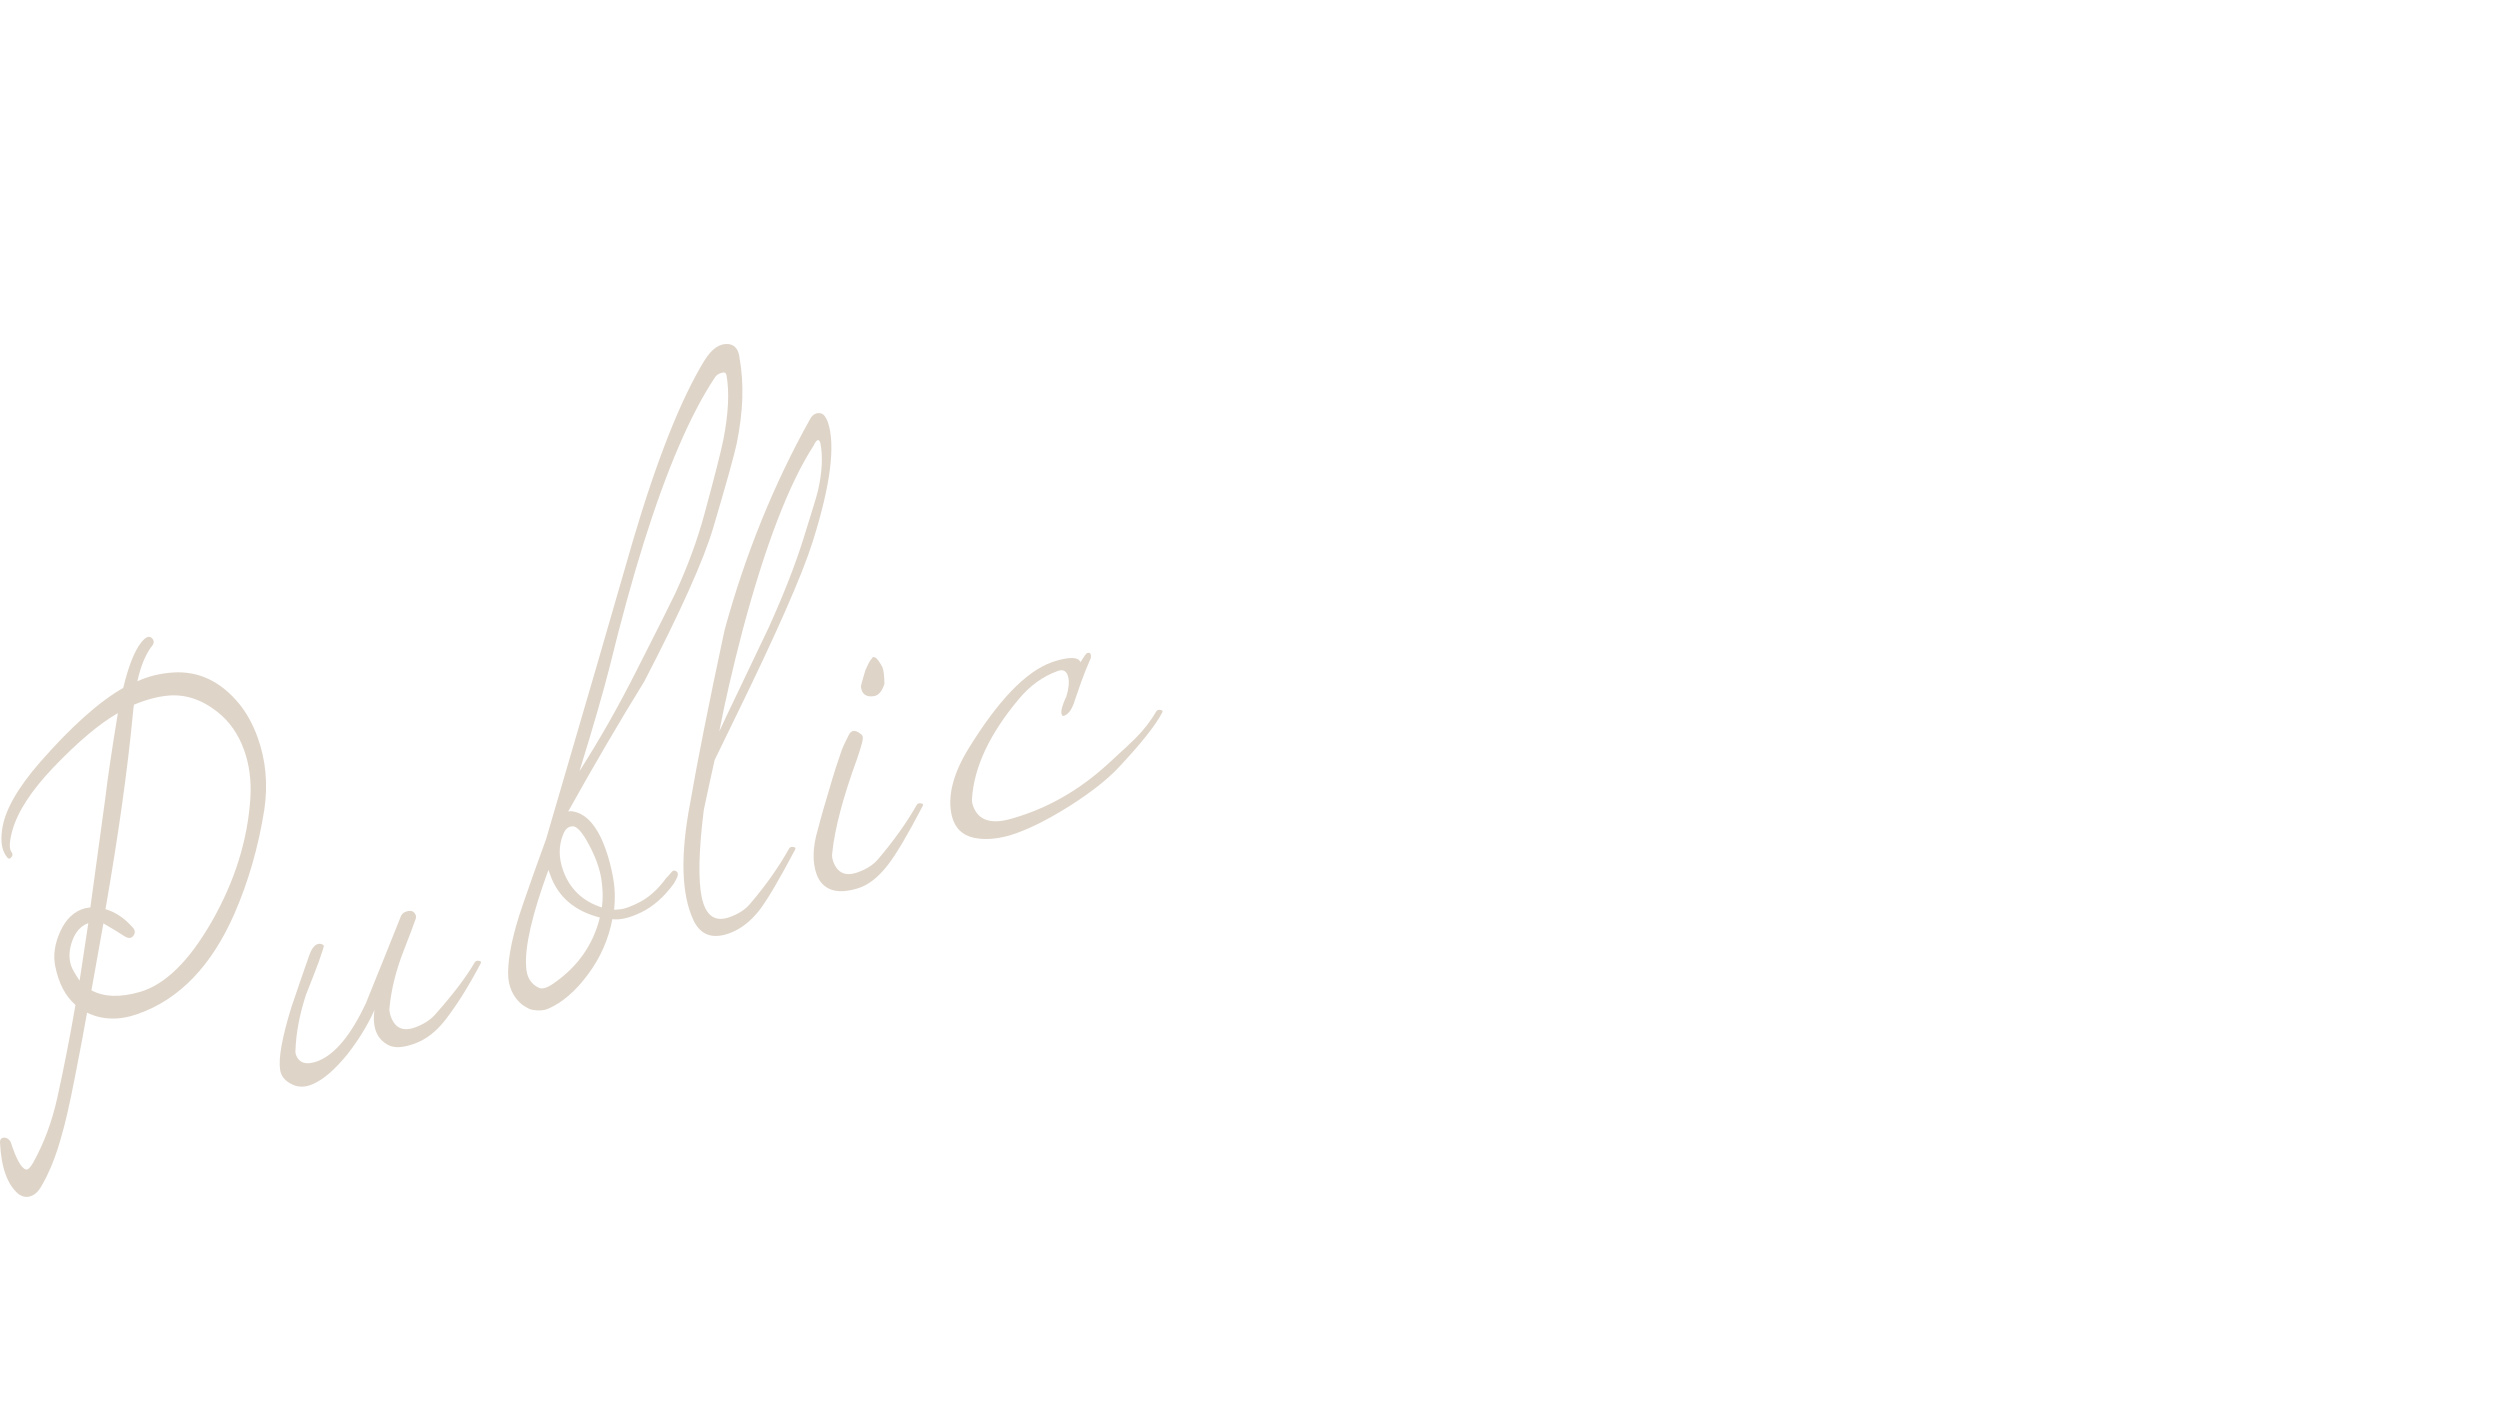 <?xml version="1.0" encoding="UTF-8"?>
<svg id="_レイヤー_1" data-name="レイヤー_1" xmlns="http://www.w3.org/2000/svg" version="1.1" viewBox="0 0 342.395 195.513">
  <!-- Generator: Adobe Illustrator 29.7.1, SVG Export Plug-In . SVG Version: 2.1.1 Build 8)  -->
  <defs>
    <style>
      .st0 {
        fill: #dfd4c8;
      }

      .st1 {
        isolation: isolate;
      }
    </style>
  </defs>
  <g id="Public" class="st1">
    <g class="st1">
      <path class="st0" d="M32.775,96.414c1.033,1.284,1.866,2.804,2.503,4.562,1.137,3.139,1.441,6.46.914,9.965-.81,5.074-2.17,9.803-4.08,14.186-3.132,7.146-7.525,11.72-13.183,13.721-2.549.923-4.885.871-7.006-.157-.367,2.118-.922,5.061-1.66,8.825-.74,3.767-1.337,6.394-1.791,7.882-.781,2.931-1.768,5.365-2.954,7.309-.392.614-.868.999-1.425,1.154-.517.14-1.026.04-1.526-.299-1.552-1.281-2.406-3.641-2.565-7.083-.025-.462.2-.686.679-.67.296.034.554.224.773.57.749,2.328,1.442,3.59,2.08,3.784.27.092.605-.219,1.01-.933,1.491-2.667,2.602-5.669,3.332-9.007.894-4.057,1.714-8.253,2.46-12.59-1.381-1.201-2.305-2.97-2.771-5.306-.307-1.496-.07-3.095.709-4.795.778-1.7,1.901-2.744,3.367-3.135.308-.063.553-.104.735-.124.448-3.329,1.135-8.352,2.06-15.068.299-2.565.868-6.412,1.707-11.537-2.509,1.43-5.46,3.916-8.855,7.462-3.013,3.171-4.879,6.044-5.6,8.621-.45,1.629-.459,2.647-.026,3.059.091.251.046.457-.132.614-.164.202-.317.234-.462.097-.781-.851-1.039-2.151-.775-3.902.342-2.581,2.083-5.67,5.225-9.266,4.247-4.846,8.034-8.227,11.359-10.141.852-3.521,1.833-5.769,2.948-6.739.44-.349.799-.336,1.076.036.262.331.188.713-.224,1.146-.814,1.147-1.435,2.696-1.86,4.65,1.499-.686,3.128-1.085,4.883-1.2,3.509-.229,6.535,1.208,9.076,4.31ZM12.094,126.433c-1.003.363-1.731,1.158-2.185,2.387-.454,1.228-.513,2.371-.176,3.431.182.501.572,1.188,1.171,2.058l1.189-7.875ZM34.284,109.392c.162-2.422-.126-4.657-.868-6.706-.787-2.171-2.006-3.904-3.655-5.198-2.181-1.716-4.457-2.451-6.826-2.208-1.416.136-2.946.548-4.587,1.236-.05.255-.107.747-.173,1.48-.708,7.441-1.95,16.281-3.726,26.521,1.374.4,2.625,1.246,3.755,2.538.318.359.336.73.051,1.117-.286.388-.726.381-1.318-.019-.595-.399-1.519-.962-2.774-1.689l-1.642,9.174c1.753.925,3.976.994,6.669.208,3.461-1.017,6.745-4.251,9.853-9.701,3.107-5.451,4.854-11.035,5.242-16.753Z"/>
      <path class="st0" d="M65.804,132.007c-1.657,3.13-3.275,5.709-4.857,7.733-1.229,1.57-2.616,2.635-4.161,3.194-1.589.575-2.795.638-3.619.188-1.577-.831-2.203-2.43-1.877-4.792-.944,2.091-2.193,4.126-3.744,6.106-1.705,2.082-3.272,3.43-4.705,4.043-1.098.492-2.125.462-3.08-.089-.828-.457-1.293-1.092-1.399-1.904-.236-1.569.273-4.4,1.532-8.496.797-2.368,1.615-4.743,2.453-7.128.419-1.191.961-1.719,1.625-1.581.212.064.342.16.387.284.016.043-.219.766-.703,2.17-.579,1.533-1.166,3.045-1.76,4.537-.873,2.681-1.35,5.216-1.429,7.608-.023.197-.005.38.056.546.439,1.213,1.466,1.502,3.081.87,2.309-.931,4.477-3.559,6.503-7.886,1.6-3.935,3.192-7.893,4.778-11.869.117-.326.343-.55.679-.671.709-.258,1.171-.094,1.381.487.046.126.049.265.011.42-.275.806-.831,2.278-1.663,4.414-1.059,2.689-1.711,5.327-1.957,7.91-.02.337.046.714.196,1.13.572,1.581,1.674,2.075,3.304,1.485,1.169-.424,2.09-1.014,2.762-1.771,2.452-2.755,4.26-5.138,5.423-7.148.121-.186.31-.254.564-.204.296.033.368.171.221.412Z"/>
      <path class="st0" d="M101.296,49.106c.622,3.415.49,7.292-.396,11.63-.352,1.642-1.421,5.478-3.206,11.512-1.319,4.449-4.471,11.477-9.453,21.08-3.456,5.601-6.931,11.538-10.424,17.813l.336-.051c2,.174,3.591,1.89,4.771,5.149.454,1.254.812,2.637,1.077,4.148.229,1.287.266,2.693.108,4.215.281-.007.624-.037,1.03-.09.49-.082,1.159-.324,2.006-.727,1.543-.701,2.911-1.881,4.105-3.543.179-.158.432-.44.759-.842.164-.201.366-.228.61-.079.186.122.253.311.204.564-.024.197-.196.567-.52,1.109-1.358,1.863-2.864,3.188-4.518,3.976-.846.402-1.599.675-2.256.817-.615.129-1.17.164-1.664.105-.52,2.741-1.629,5.259-3.327,7.551-1.699,2.293-3.508,3.858-5.425,4.695-.613.268-1.35.322-2.211.162-.296-.034-.76-.27-1.389-.702-1.278-1.05-1.921-2.495-1.926-4.337.011-2.32.656-5.366,1.938-9.14,1.06-3.077,2.147-6.142,3.265-9.194,1.641-5.652,3.973-13.634,6.998-23.947,1.137-3.908,2.763-9.531,4.88-16.87,3.312-11.22,6.586-19.472,9.824-24.757.986-1.585,2.063-2.331,3.232-2.233.93.088,1.453.75,1.569,1.983ZM82.154,125.665c-3.439-.883-5.696-2.806-6.771-5.773-.12-.334-.211-.585-.271-.752-2.24,6.106-3.258,10.539-3.054,13.301.077,1.39.657,2.339,1.739,2.845.455.214,1.117.021,1.988-.578,3.329-2.293,5.452-5.308,6.369-9.042ZM82.354,120.345c-.248-1.469-.809-3.016-1.68-4.638-.886-1.665-1.618-2.511-2.195-2.538-.619-.012-1.073.365-1.362,1.132-.621,1.549-.614,3.2.021,4.955.908,2.508,2.673,4.185,5.296,5.03.165-1.24.139-2.554-.08-3.941ZM99.499,51.387c-.08-.349-.307-.456-.683-.319-.434.11-.752.343-.953.699-3.329,5.034-6.572,12.59-9.729,22.668-1.533,4.903-3.083,10.546-4.647,16.927-.855,3.383-2.23,8.135-4.125,14.257,2.742-4.302,5.299-8.797,7.667-13.483,3.091-6.082,4.917-9.722,5.477-10.918,1.69-3.684,3.011-7.281,3.962-10.793,1.4-5.14,2.268-8.55,2.605-10.231.695-3.561.838-6.496.427-8.806Z"/>
      <path class="st0" d="M113.393,57.842c1.051,3.165.355,8.616-2.09,16.354-1.43,4.537-4.956,12.55-10.58,24.039l-2.845,5.852c-.454,2.009-.951,4.293-1.49,6.851-.687,5.544-.781,9.524-.282,11.943.542,2.546,1.817,3.454,3.823,2.728,1.212-.438,2.132-1.03,2.76-1.779,2.129-2.472,3.926-5.014,5.393-7.624.121-.187.309-.255.562-.205.297.034.371.174.223.417-2.133,4.032-3.742,6.768-4.83,8.2-1.226,1.578-2.611,2.646-4.157,3.206-2.299.833-3.93.243-4.896-1.771-1.667-3.555-1.825-8.886-.474-15.994.99-5.747,2.565-13.667,4.725-23.762,2.826-10.336,6.734-19.976,11.721-28.918.375-.657.875-.908,1.498-.756.367.104.68.509.938,1.22ZM112.348,60.632c-.213-.585-.518-.451-.918.402-3.367,5.19-6.616,13.646-9.745,25.367-1.383,5.322-2.438,9.912-3.168,13.769.266-.568.652-1.395,1.158-2.477,1.881-3.941,3.75-7.855,5.604-11.742,2.022-4.466,3.606-8.514,4.75-12.144,1.143-3.627,1.811-5.831,2.002-6.609.58-2.573.686-4.763.316-6.566Z"/>
      <path class="st0" d="M126.342,110.443c-2.037,3.905-3.619,6.582-4.75,8.03-1.32,1.707-2.705,2.776-4.156,3.207-1.492.446-2.705.494-3.633.146-.93-.348-1.584-1.046-1.963-2.091-.605-1.671-.545-3.726.18-6.163.369-1.455,1.027-3.751,1.973-6.883.207-.736.643-2.076,1.311-4.02.145-.383.451-1.037.92-1.963.373-.797.984-.806,1.834-.027.174.221.137.708-.109,1.458-.078.312-.252.871-.527,1.68-1.971,5.394-3.117,9.733-3.439,13.016-.062.354-.016.739.135,1.157.576,1.588,1.697,2.079,3.369,1.474,1.213-.438,2.131-1.031,2.76-1.778,2.156-2.529,3.928-5.015,5.312-7.455.121-.186.309-.254.564-.204.297.035.369.174.221.416ZM120.854,91.372c.182.501.271,1.272.271,2.312-.34,1.021-.824,1.575-1.455,1.661-1.078.154-1.666-.294-1.764-1.347-.016-.041.189-.778.617-2.209l.439-.939c.135-.284.289-.506.469-.665.023-.197.16-.247.408-.147.248.099.586.544,1.014,1.334Z"/>
      <path class="st0" d="M159.145,97.643c-.926,1.753-2.908,4.243-5.945,7.471-1.533,1.643-3.76,3.394-6.678,5.253-3.195,2.01-5.945,3.359-8.246,4.05-1.801.512-3.416.622-4.842.336-1.641-.351-2.664-1.35-3.072-2.999-.631-2.655.141-5.747,2.314-9.276,4.047-6.57,7.828-10.492,11.338-11.763.709-.258,1.402-.438,2.074-.539,1.078-.153,1.709.02,1.891.521.471-.784.77-1.2.895-1.246.418-.151.594.069.523.662-.133.284-.375.856-.725,1.716-.352.861-.834,2.204-1.447,4.033-.363,1.22-.857,1.941-1.484,2.169-.084.03-.154.032-.211.006-.344-.301-.17-1.191.523-2.672.324-1.062.406-1.943.248-2.642-.203-.824-.682-1.101-1.434-.828-2.049.742-3.828,2.027-5.34,3.855-3.994,4.769-6.129,9.314-6.406,13.638-.033.299.018.636.154,1.013.715,1.973,2.48,2.543,5.299,1.711,4.844-1.375,9.232-3.872,13.17-7.489,2.168-1.977,3.422-3.146,3.764-3.51,1.176-1.189,2.125-2.416,2.85-3.681.121-.187.309-.255.564-.204.297.034.369.174.223.416Z"/>
    </g>
  </g>
</svg>